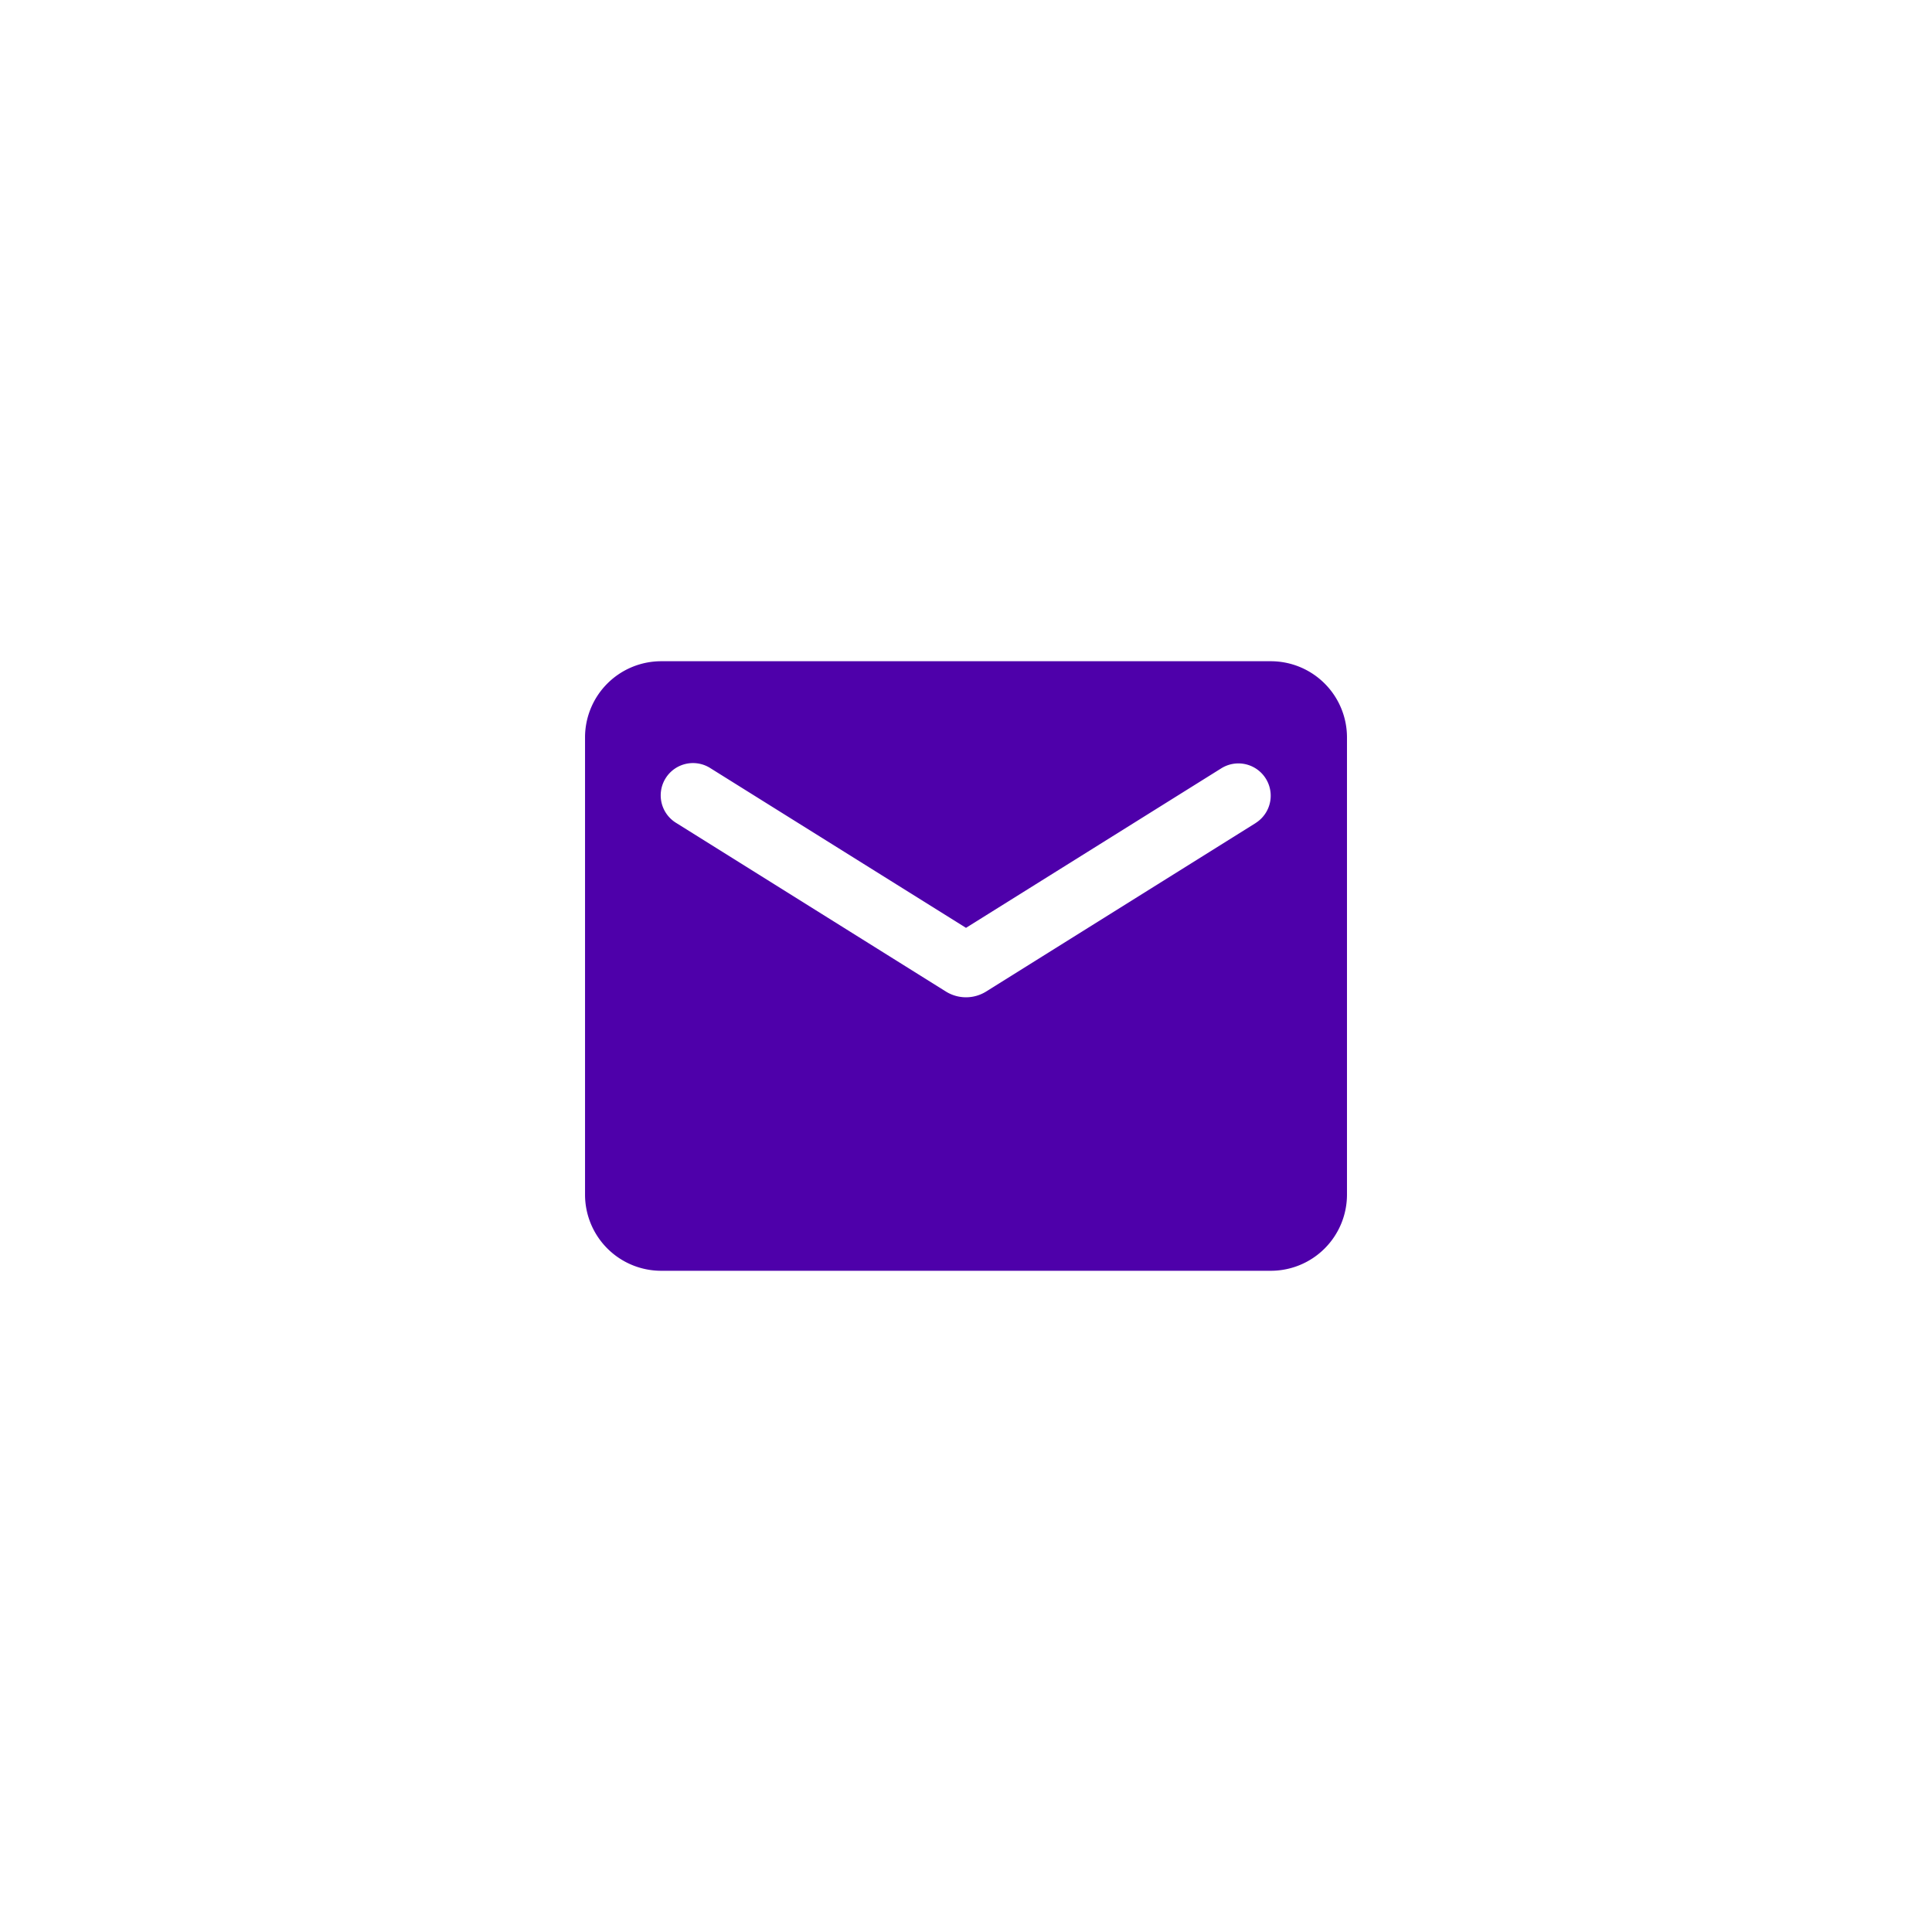 <?xml version="1.0"?>
<svg xmlns="http://www.w3.org/2000/svg" xmlns:xlink="http://www.w3.org/1999/xlink" width="150" height="150" viewBox="0 0 150 150">
  <defs>
    <filter id="Ellipse_107" x="-1" y="-4" width="153" height="153" filterUnits="userSpaceOnUse">
      <feOffset dy="-3" input="SourceAlpha"/>
      <feGaussianBlur stdDeviation="3" result="blur"/>
      <feFlood flood-opacity="0.161"/>
      <feComposite operator="in" in2="blur"/>
      <feComposite in="SourceGraphic"/>
    </filter>
    <clipPath id="clip-path">
      <rect id="Rectangle_7440" data-name="Rectangle 7440" width="60" height="48" transform="translate(-0.422 -0.337)" fill="#4e00aa"/>
    </clipPath>
    <clipPath id="clip-Icon-mail">
      <rect width="150" height="150"/>
    </clipPath>
  </defs>
  <g id="Icon-mail" clip-path="url(#clip-Icon-mail)">
    <g transform="matrix(1, 0, 0, 1, 0, 0)" filter="url(#Ellipse_107)">
      <circle id="Ellipse_107-2" data-name="Ellipse 107" cx="67.5" cy="67.5" r="67.5" transform="translate(8 8)" fill="#fff"/>
    </g>
    <g id="Groupe_576" data-name="Groupe 576" transform="translate(45.422 51.338)">
      <g id="Groupe_575" data-name="Groupe 575" clip-path="url(#clip-path)">
        <path id="Trac&#xE9;_7446" data-name="Trac&#xE9; 7446" d="M53.241,0H5.916A5.914,5.914,0,0,0,0,5.916V41.409a5.914,5.914,0,0,0,5.916,5.916H53.241a5.914,5.914,0,0,0,5.916-5.916V5.916A5.914,5.914,0,0,0,53.241,0M52.06,12.568,31.146,25.641a2.954,2.954,0,0,1-3.135,0L7.1,12.568A2.507,2.507,0,1,1,9.752,8.314L29.578,20.7,49.4,8.314a2.507,2.507,0,1,1,2.656,4.253" fill="#4e00aa"/>
      </g>
    </g>
  </g>
</svg>
